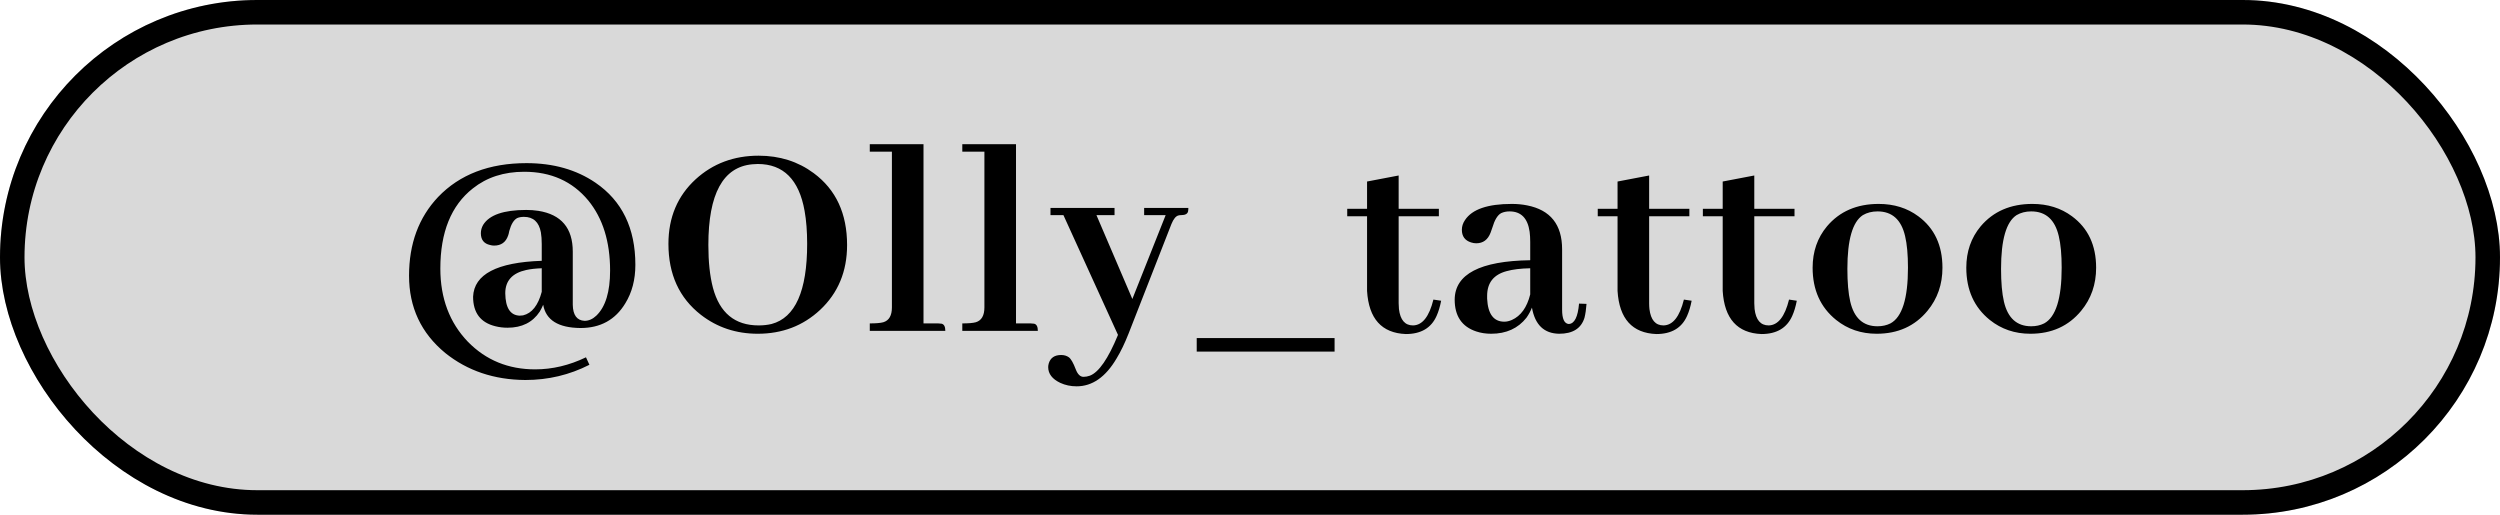 <?xml version="1.0" encoding="UTF-8"?> <svg xmlns="http://www.w3.org/2000/svg" width="102" height="21" viewBox="0 0 102 21" fill="none"><g clip-path="url(#clip0_427_634)"><rect width="102" height="21" rx="10.5" fill="#D9D9D9"></rect><path d="M24.048 14.883C23.236 15.297 22.365 15.504 21.435 15.504C20.162 15.496 19.072 15.129 18.166 14.402C17.181 13.59 16.689 12.539 16.689 11.25C16.689 9.945 17.084 8.875 17.873 8.039C18.756 7.117 19.959 6.656 21.482 6.656C22.576 6.656 23.513 6.922 24.294 7.453C25.381 8.195 25.923 9.312 25.923 10.805C25.923 11.406 25.787 11.93 25.513 12.375C25.107 13.047 24.498 13.383 23.685 13.383C22.779 13.375 22.271 13.059 22.162 12.434C22.123 12.527 22.076 12.621 22.021 12.715C21.732 13.152 21.294 13.371 20.709 13.371C20.537 13.371 20.373 13.352 20.216 13.312C19.607 13.164 19.302 12.762 19.302 12.105C19.341 11.191 20.275 10.703 22.103 10.641V9.961C22.103 9.773 22.091 9.613 22.068 9.48C21.99 9.059 21.759 8.848 21.377 8.848C21.275 8.848 21.185 8.863 21.107 8.895C20.966 8.965 20.857 9.141 20.779 9.422C20.763 9.508 20.748 9.57 20.732 9.609C20.638 9.883 20.447 10.02 20.158 10.02C20.103 10.02 20.048 10.012 19.994 9.996C19.744 9.941 19.619 9.781 19.619 9.516C19.619 9.398 19.65 9.285 19.712 9.176C19.962 8.77 20.548 8.566 21.47 8.566C21.642 8.566 21.806 8.578 21.962 8.602C22.9 8.75 23.369 9.305 23.369 10.266V12.434C23.377 12.855 23.537 13.074 23.849 13.09C24.021 13.09 24.181 13.02 24.33 12.879C24.705 12.52 24.892 11.906 24.892 11.039C24.892 9.859 24.595 8.906 24.002 8.18C23.353 7.398 22.482 7.008 21.388 7.008C20.56 7.008 19.861 7.234 19.291 7.688C18.408 8.383 17.966 9.473 17.966 10.957C17.966 12.168 18.341 13.164 19.091 13.945C19.826 14.695 20.74 15.07 21.834 15.07C22.537 15.07 23.228 14.906 23.908 14.578L24.048 14.883ZM21.201 12.879C21.248 12.879 21.294 12.875 21.341 12.867C21.701 12.781 21.955 12.461 22.103 11.906V10.945C21.861 10.953 21.65 10.977 21.47 11.016C20.9 11.141 20.615 11.457 20.615 11.965C20.623 12.559 20.818 12.863 21.201 12.879ZM30.952 6.352C31.811 6.352 32.561 6.59 33.202 7.066C34.108 7.738 34.561 8.715 34.561 9.996C34.561 11.074 34.194 11.957 33.459 12.645C32.764 13.293 31.916 13.617 30.916 13.617C30.034 13.617 29.26 13.359 28.596 12.844C27.713 12.156 27.272 11.191 27.272 9.949C27.272 8.871 27.643 7.992 28.385 7.312C29.088 6.672 29.944 6.352 30.952 6.352ZM30.952 13.277C31.139 13.277 31.315 13.258 31.479 13.219C32.448 12.961 32.932 11.871 32.932 9.949C32.932 9.441 32.897 8.992 32.827 8.602C32.6 7.328 31.963 6.691 30.916 6.691C30.846 6.691 30.772 6.695 30.694 6.703C29.498 6.812 28.901 7.91 28.901 9.996C28.901 10.684 28.963 11.266 29.088 11.742C29.362 12.766 29.983 13.277 30.952 13.277ZM38.277 13.195C38.323 13.195 38.37 13.199 38.417 13.207C38.519 13.23 38.569 13.328 38.569 13.5H35.487V13.195C35.737 13.195 35.921 13.18 36.038 13.148C36.273 13.078 36.39 12.875 36.39 12.539V6.188H35.487V5.883H37.679V13.195H38.277ZM42.051 13.195C42.098 13.195 42.145 13.199 42.191 13.207C42.293 13.23 42.344 13.328 42.344 13.5H39.262V13.195C39.512 13.195 39.695 13.18 39.812 13.148C40.047 13.078 40.164 12.875 40.164 12.539V6.188H39.262V5.883H41.453V13.195H42.051ZM44.208 15.375C44.294 15.375 44.38 15.359 44.466 15.328C44.833 15.188 45.216 14.633 45.614 13.664L43.388 8.777H42.86V8.484H45.473V8.777H44.735L46.2 12.199L47.559 8.777H46.681V8.484H48.485C48.485 8.539 48.481 8.586 48.473 8.625C48.45 8.727 48.356 8.777 48.192 8.777C48.153 8.777 48.118 8.781 48.087 8.789C47.977 8.812 47.88 8.93 47.794 9.141L46.048 13.605C45.891 14.004 45.727 14.344 45.556 14.625C45.11 15.383 44.567 15.762 43.927 15.762C43.684 15.762 43.462 15.715 43.259 15.621C42.931 15.465 42.766 15.25 42.766 14.977C42.766 14.93 42.774 14.879 42.79 14.824C42.86 14.598 43.028 14.484 43.294 14.484C43.419 14.484 43.524 14.516 43.61 14.578C43.696 14.641 43.79 14.805 43.891 15.07C43.969 15.273 44.075 15.375 44.208 15.375ZM48.826 14.344V13.793H54.451V14.344H48.826ZM54.967 8.824V8.52H55.776V7.406L57.065 7.16V8.52H58.706V8.824H57.065V12.375C57.065 12.453 57.069 12.531 57.077 12.609C57.131 13.055 57.323 13.277 57.651 13.277C58.034 13.27 58.311 12.918 58.483 12.223L58.799 12.27C58.752 12.512 58.69 12.719 58.612 12.891C58.393 13.383 57.975 13.629 57.358 13.629C56.373 13.59 55.846 13.004 55.776 11.871V8.824H54.967ZM63.616 13.617C62.999 13.609 62.628 13.254 62.503 12.551C62.448 12.691 62.374 12.828 62.281 12.961C61.937 13.398 61.456 13.617 60.839 13.617C60.62 13.617 60.417 13.586 60.23 13.523C59.644 13.328 59.351 12.895 59.351 12.223C59.359 11.184 60.386 10.648 62.433 10.617V9.867C62.433 9.719 62.425 9.582 62.409 9.457C62.331 8.902 62.058 8.625 61.589 8.625C61.464 8.625 61.351 8.648 61.249 8.695C61.101 8.773 60.98 8.973 60.886 9.293C60.855 9.387 60.831 9.453 60.816 9.492C60.706 9.781 60.511 9.926 60.23 9.926C60.159 9.926 60.089 9.914 60.019 9.891C59.769 9.812 59.644 9.641 59.644 9.375C59.644 9.234 59.687 9.102 59.773 8.977C60.062 8.539 60.698 8.32 61.683 8.32C61.902 8.32 62.109 8.34 62.304 8.379C63.257 8.566 63.734 9.164 63.734 10.172V12.633C63.734 13.008 63.823 13.203 64.003 13.219C64.237 13.211 64.378 12.934 64.425 12.387L64.73 12.398C64.714 12.617 64.687 12.805 64.648 12.961C64.515 13.398 64.171 13.617 63.616 13.617ZM61.378 13.125C61.472 13.125 61.573 13.102 61.683 13.055C62.05 12.891 62.3 12.543 62.433 12.012V10.945C62.042 10.953 61.722 10.992 61.472 11.062C60.941 11.203 60.675 11.539 60.675 12.07C60.675 12.109 60.675 12.148 60.675 12.188C60.706 12.812 60.941 13.125 61.378 13.125ZM65.188 8.824V8.52H65.996V7.406L67.285 7.16V8.52H68.926V8.824H67.285V12.375C67.285 12.453 67.289 12.531 67.297 12.609C67.352 13.055 67.543 13.277 67.871 13.277C68.254 13.27 68.531 12.918 68.703 12.223L69.019 12.27C68.973 12.512 68.91 12.719 68.832 12.891C68.613 13.383 68.195 13.629 67.578 13.629C66.594 13.59 66.066 13.004 65.996 11.871V8.824H65.188ZM69.477 8.824V8.52H70.286V7.406L71.575 7.16V8.52H73.216V8.824H71.575V12.375C71.575 12.453 71.579 12.531 71.587 12.609C71.641 13.055 71.833 13.277 72.161 13.277C72.544 13.27 72.821 12.918 72.993 12.223L73.309 12.27C73.263 12.512 73.2 12.719 73.122 12.891C72.903 13.383 72.485 13.629 71.868 13.629C70.884 13.59 70.356 13.004 70.286 11.871V8.824H69.477ZM75.373 10.969C75.373 11.523 75.412 11.969 75.49 12.305C75.646 12.977 76.017 13.312 76.603 13.312C76.798 13.312 76.974 13.273 77.13 13.195C77.607 12.938 77.845 12.18 77.845 10.922C77.845 10.391 77.806 9.961 77.728 9.633C77.572 8.961 77.197 8.625 76.603 8.625C76.377 8.625 76.177 8.676 76.005 8.777C75.584 9.051 75.373 9.781 75.373 10.969ZM76.65 8.32C77.275 8.32 77.814 8.488 78.267 8.824C78.923 9.309 79.252 10.008 79.252 10.922C79.252 11.602 79.048 12.188 78.642 12.68C78.127 13.305 77.435 13.617 76.568 13.617C75.935 13.617 75.384 13.43 74.916 13.055C74.275 12.539 73.955 11.828 73.955 10.922C73.955 10.266 74.15 9.703 74.541 9.234C75.056 8.625 75.759 8.32 76.65 8.32ZM81.643 10.969C81.643 11.523 81.682 11.969 81.76 12.305C81.916 12.977 82.287 13.312 82.873 13.312C83.069 13.312 83.245 13.273 83.401 13.195C83.877 12.938 84.116 12.18 84.116 10.922C84.116 10.391 84.077 9.961 83.998 9.633C83.842 8.961 83.467 8.625 82.873 8.625C82.647 8.625 82.448 8.676 82.276 8.777C81.854 9.051 81.643 9.781 81.643 10.969ZM82.92 8.32C83.545 8.32 84.084 8.488 84.537 8.824C85.194 9.309 85.522 10.008 85.522 10.922C85.522 11.602 85.319 12.188 84.912 12.68C84.397 13.305 83.706 13.617 82.838 13.617C82.206 13.617 81.655 13.43 81.186 13.055C80.545 12.539 80.225 11.828 80.225 10.922C80.225 10.266 80.42 9.703 80.811 9.234C81.327 8.625 82.03 8.32 82.92 8.32Z" fill="black"></path></g><rect x="0.5" y="0.5" width="101" height="20" rx="10" stroke="black"></rect><defs><clipPath id="clip0_427_634"><rect width="102" height="21" rx="10.5" fill="white"></rect></clipPath></defs></svg> 